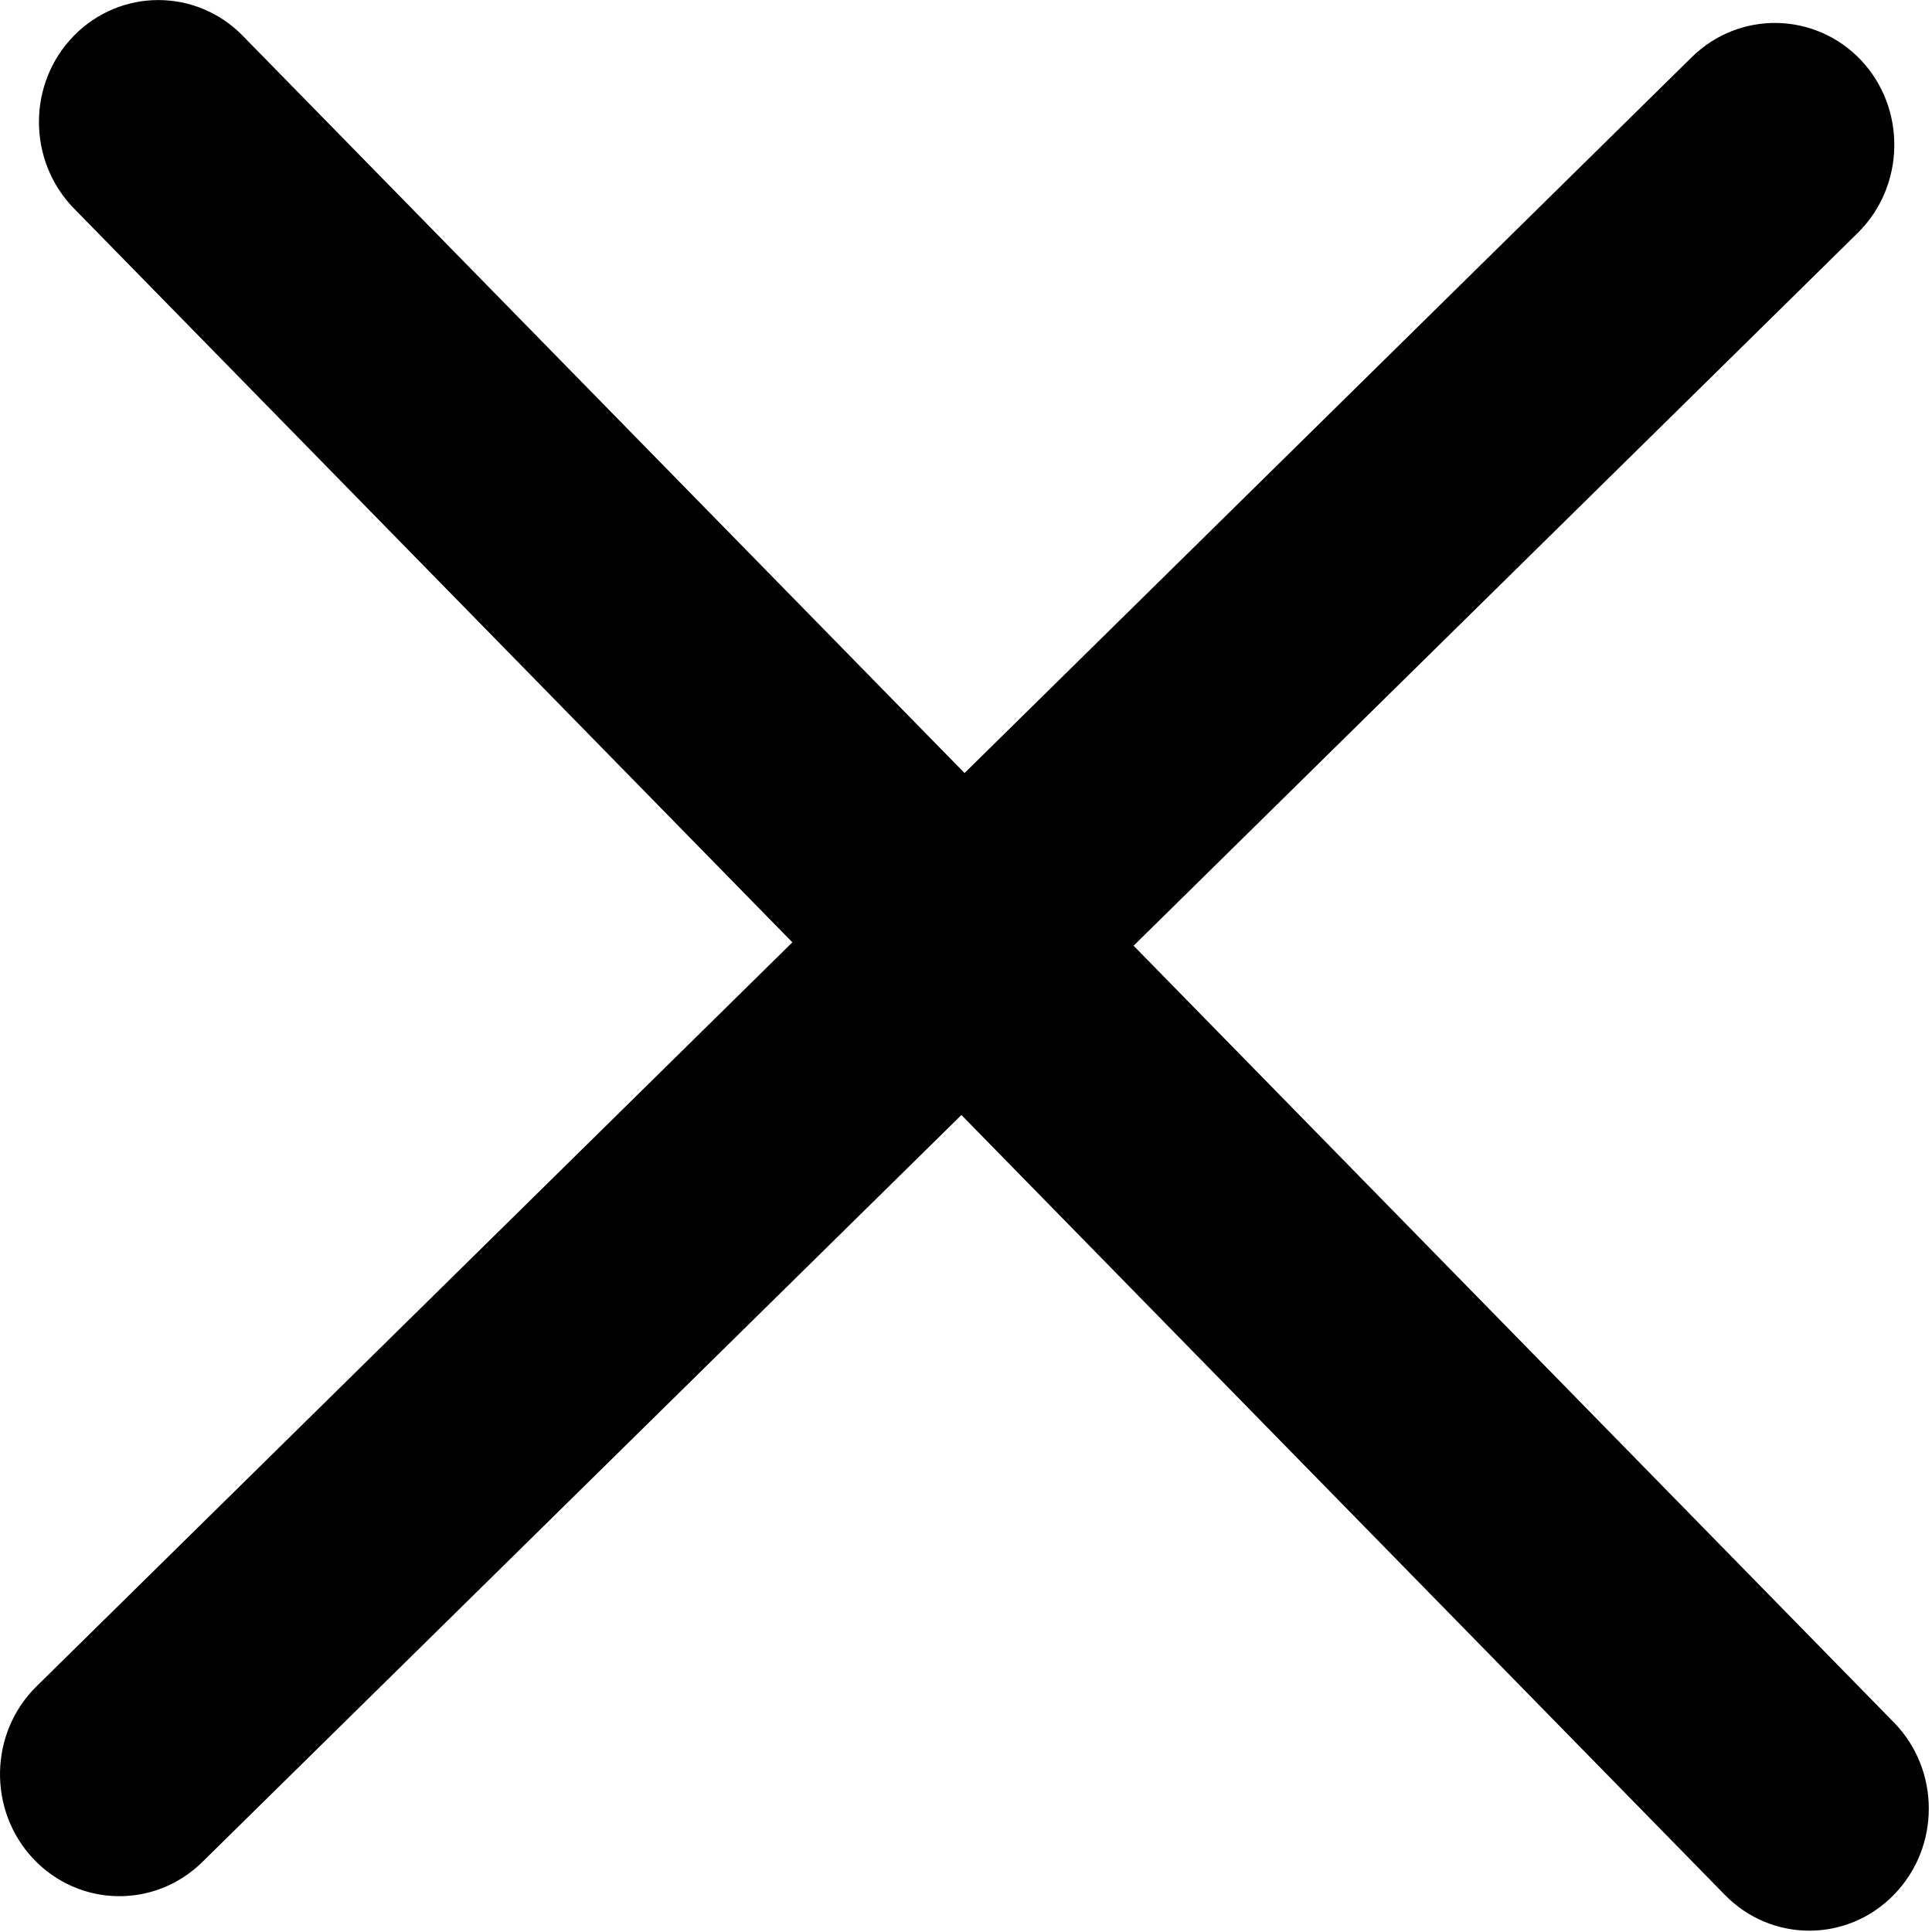 <svg width="8" height="8" viewBox="0 0 8 8" fill="none" xmlns="http://www.w3.org/2000/svg">
<path fill-rule="evenodd" clip-rule="evenodd" d="M7.142 7.846C7.335 8.044 7.649 8.044 7.842 7.846C8.035 7.649 8.035 7.329 7.842 7.132L4.694 3.916L7.693 0.964C7.889 0.77 7.895 0.45 7.706 0.249C7.516 0.049 7.203 0.043 7.006 0.236L3.994 3.201L1.005 0.148C0.812 -0.049 0.499 -0.049 0.306 0.148C0.113 0.345 0.113 0.665 0.306 0.863L3.281 3.902L0.151 6.983C-0.045 7.176 -0.051 7.496 0.138 7.697C0.328 7.898 0.641 7.904 0.838 7.71L3.981 4.617L7.142 7.846Z" fill="black"/>
</svg>
